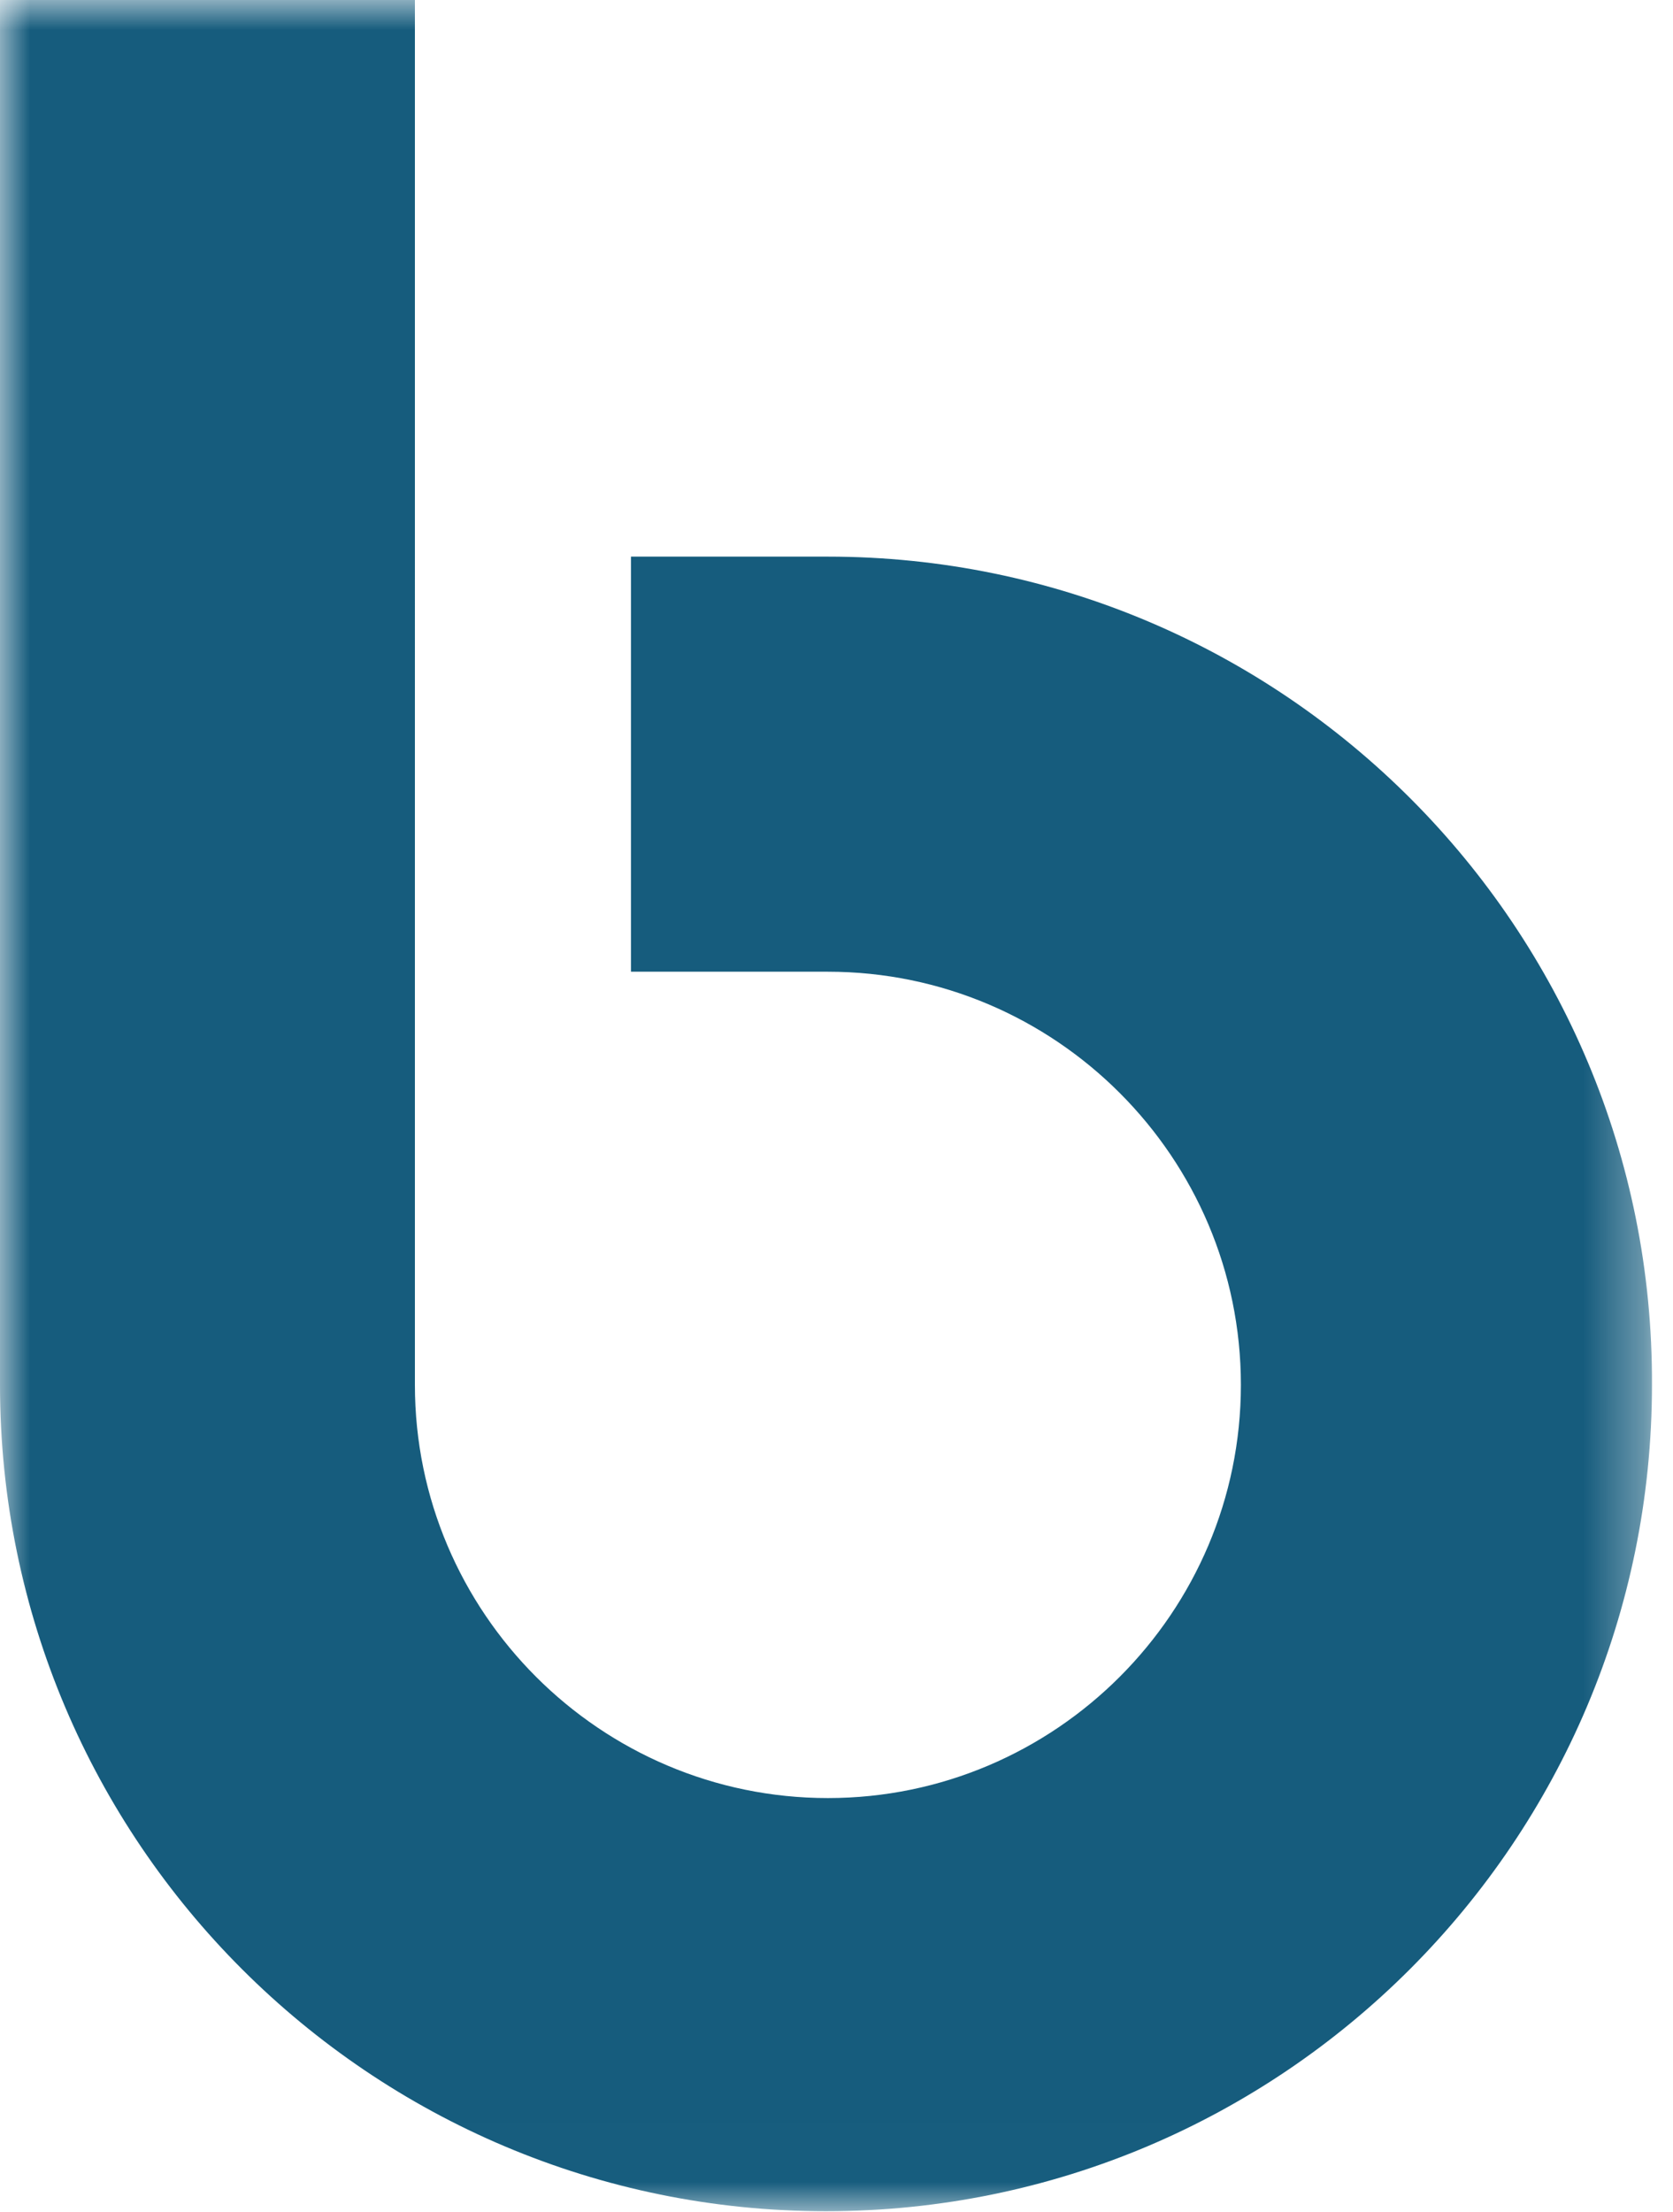 <svg xmlns="http://www.w3.org/2000/svg" xmlns:xlink="http://www.w3.org/1999/xlink" width="28" height="37" viewBox="0 0 28 37">
    <defs>
        <path id="zrx3mpg9za" d="M0 0L27.648 0 27.648 36.992 0 36.992z"/>
    </defs>
    <g fill="none" fill-rule="evenodd">
        <mask id="azxqeyvobb" fill="#fff">
            <use xlink:href="#zrx3mpg9za"/>
        </mask>
        <path fill="#165C7D" d="M13.856 9.312H10.56v6.944h3.296c3.808 0 6.912 3.104 6.912 6.912s-3.104 6.912-6.912 6.912-6.912-3.104-6.912-6.912V0H0v23.168c0 7.648 6.208 13.824 13.824 13.824 7.648 0 13.824-6.208 13.824-13.824.032-7.648-6.176-13.856-13.792-13.856" mask="url(#azxqeyvobb)"/>
    </g>
</svg>
